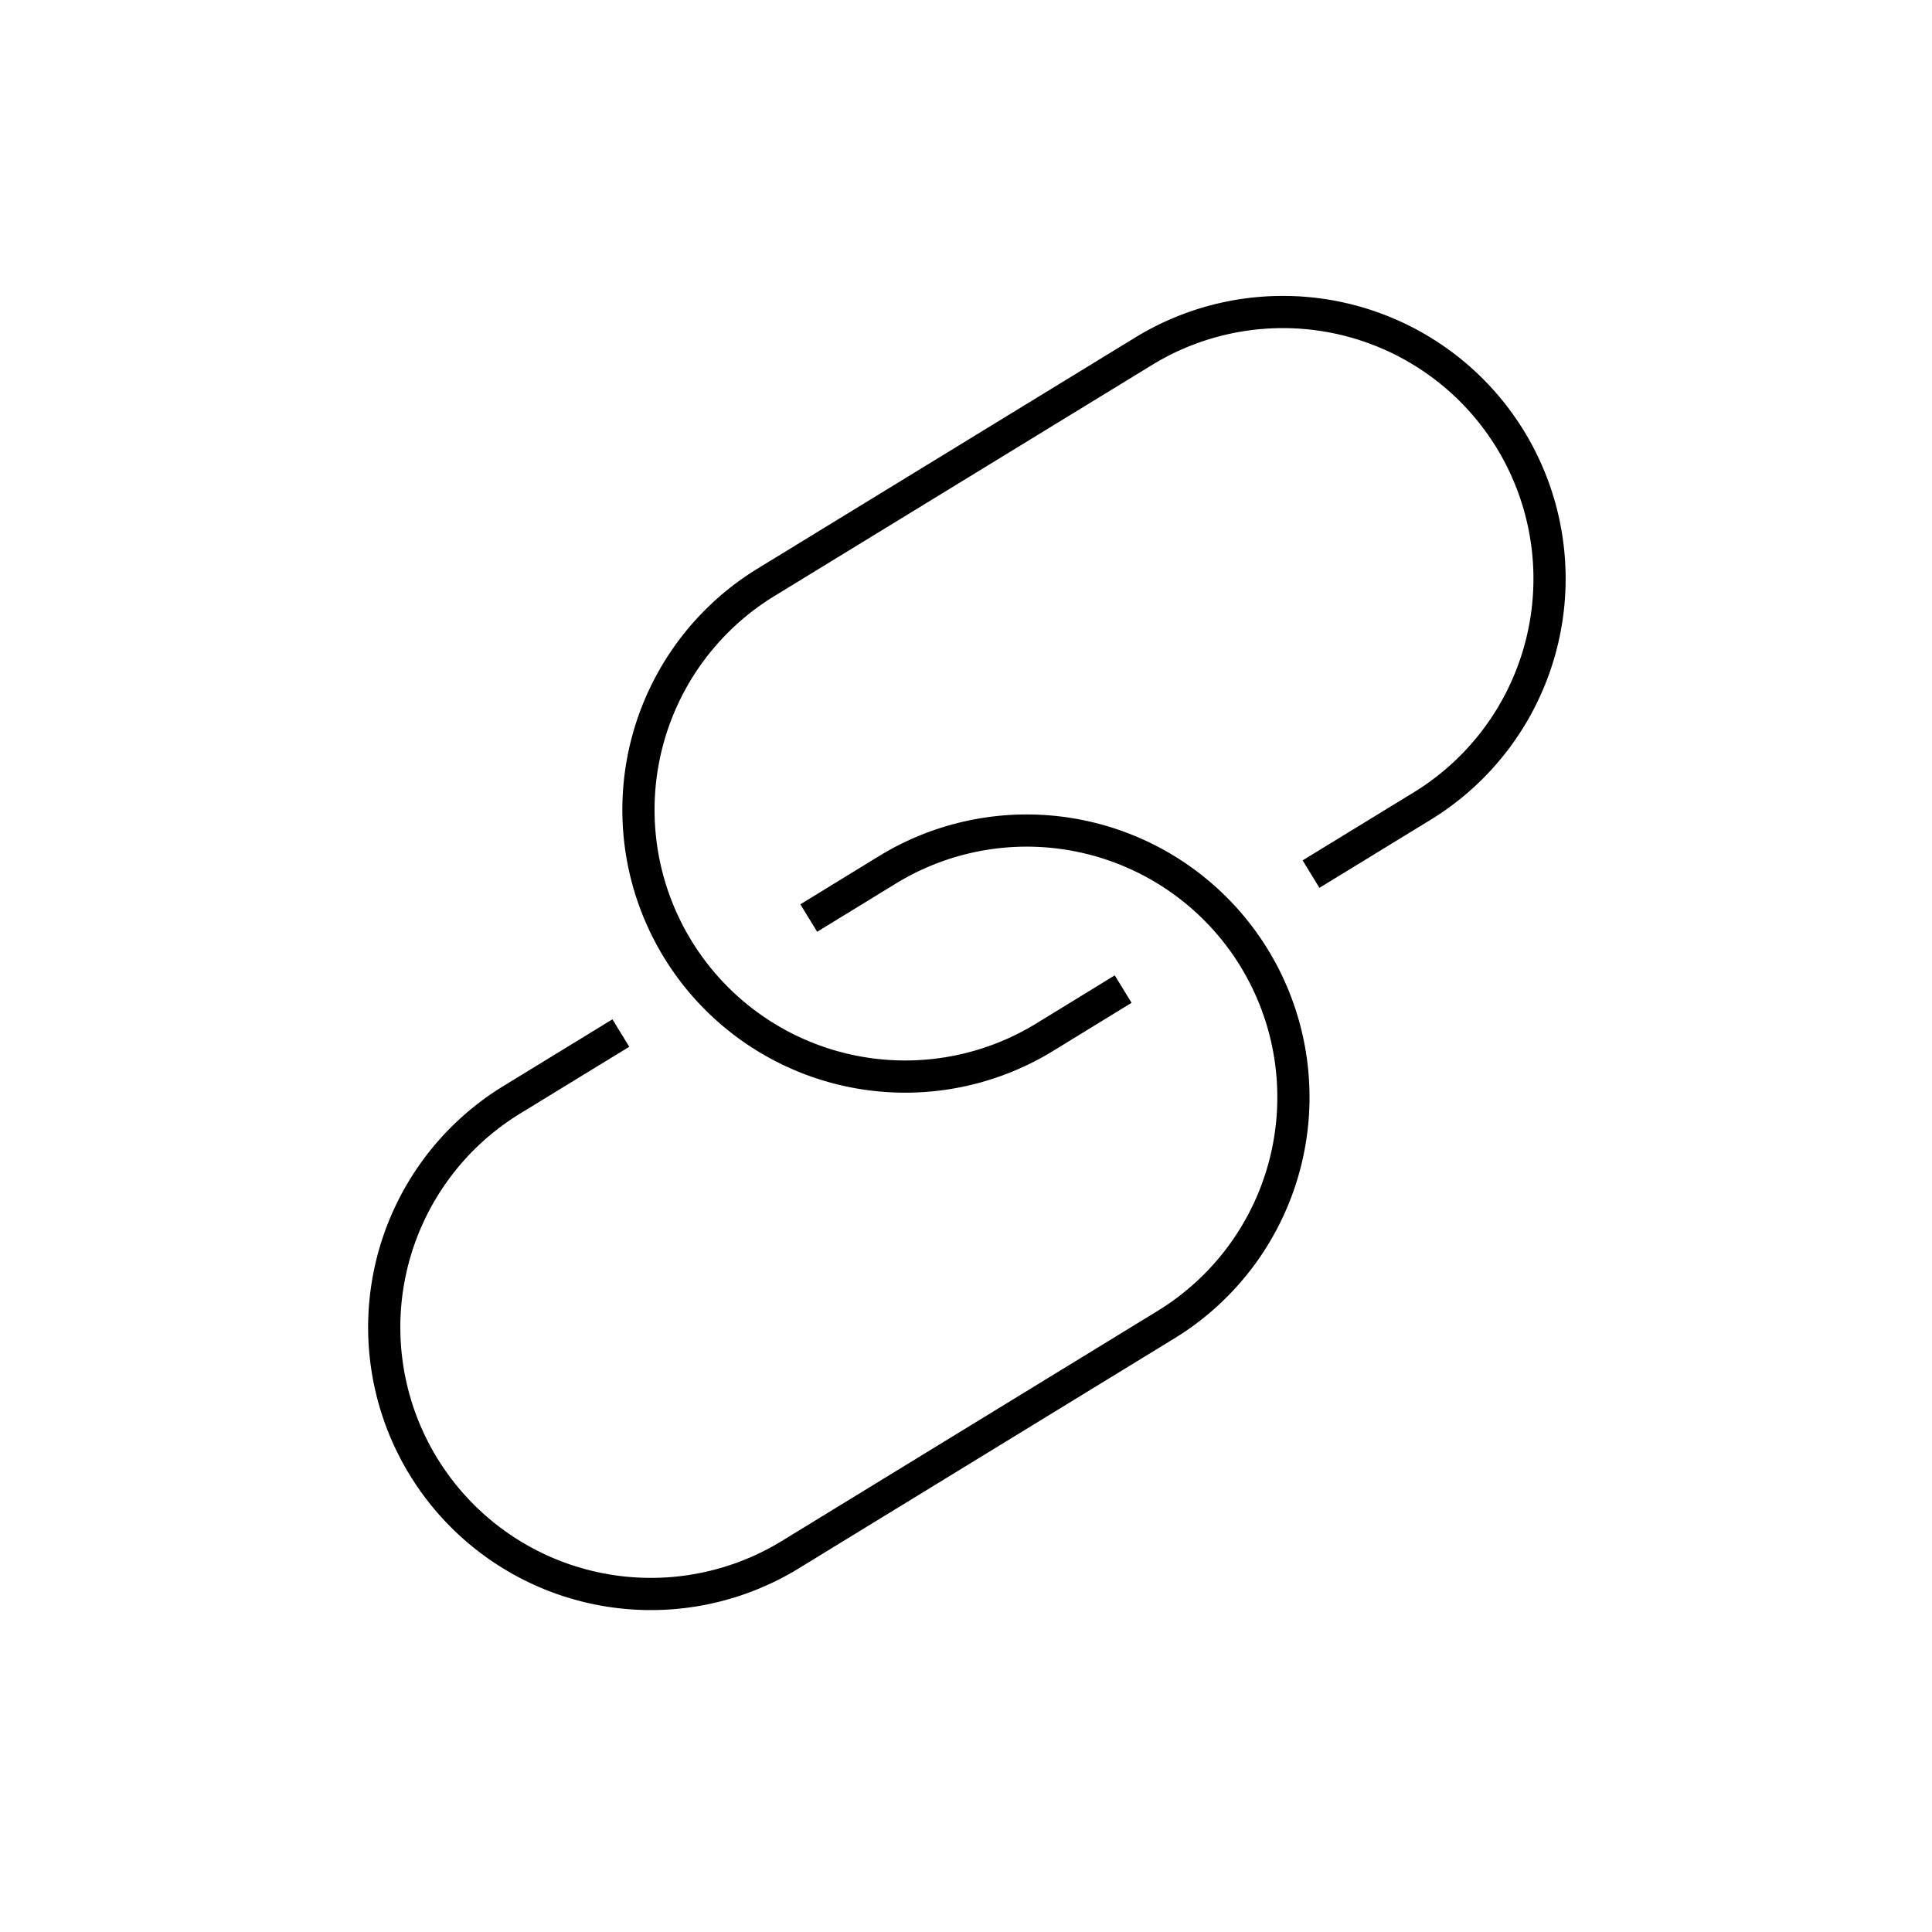 <svg id="icon_link" xmlns="http://www.w3.org/2000/svg" width="60" height="60" viewBox="0 0 60 60">
  <rect id="Rettangolo_621" data-name="Rettangolo 621" width="60" height="60" fill="none"/>
  <g id="Raggruppa_3020" data-name="Raggruppa 3020" transform="translate(11.831 9.623)">
    <path id="Tracciato_3454" data-name="Tracciato 3454" d="M50.177,21.493l-2.447,1.5a8.283,8.283,0,0,1-11.387-2.742h0A8.282,8.282,0,0,1,39.084,8.861L50.756,1.719A8.282,8.282,0,1,1,59.4,15.848l-3.389,2.074" transform="translate(-27.127 -0.399)" fill="none" stroke="#000" stroke-miterlimit="10" stroke-width="1"/>
    <path id="Tracciato_3455" data-name="Tracciato 3455" d="M13.685,73.687l2.447-1.5a8.283,8.283,0,0,1,11.387,2.742h0a8.282,8.282,0,0,1-2.742,11.387L13.106,93.461A8.282,8.282,0,1,1,4.46,79.332l3.389-2.074" transform="translate(-0.399 -54.799)" fill="none" stroke="#000" stroke-miterlimit="10" stroke-width="1"/>
  </g>
</svg>
